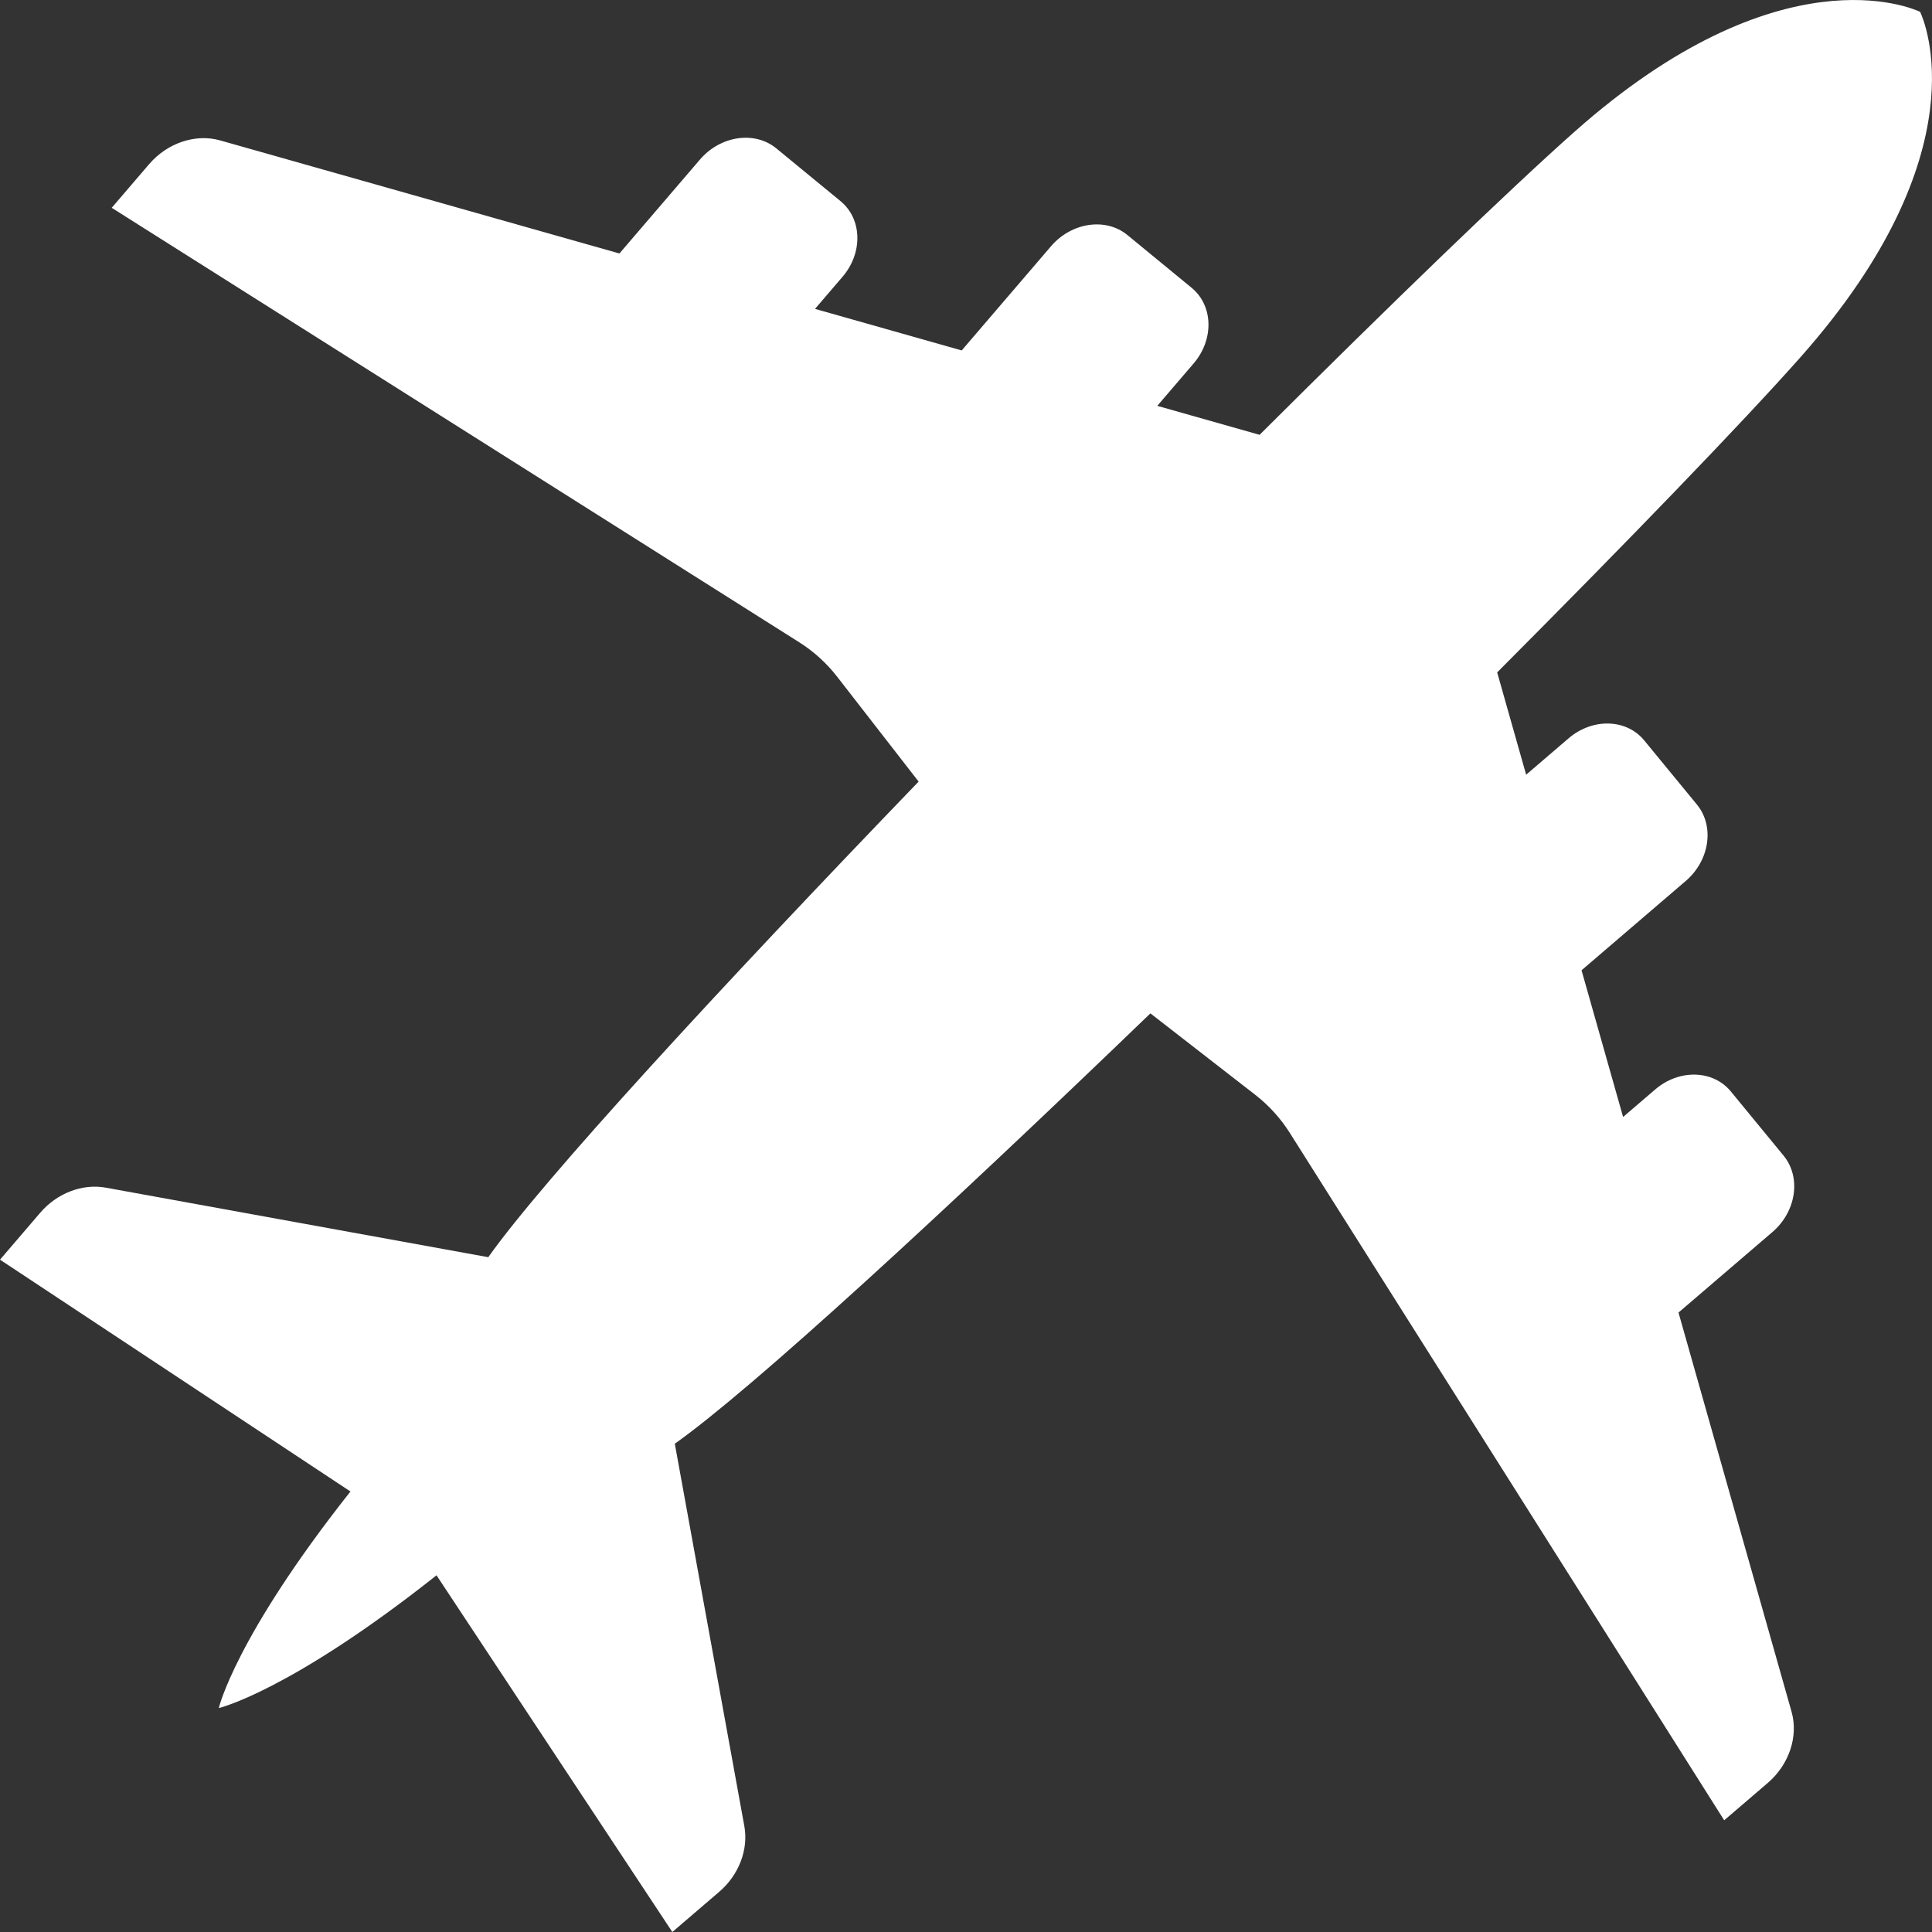 <?xml version="1.0" encoding="UTF-8"?><svg id="a" xmlns="http://www.w3.org/2000/svg" viewBox="0 0 201.247 201.247"><rect x="0" y="0" width="201.247" height="201.247" fill="#333333" stroke="none"/><defs><style>.b{fill:#fff;}</style></defs><path class="b" d="M186.621,178.314l-11.78-41.591,9.779-8.383c2.498-2.141,3.02-5.706,1.166-7.963l-5.493-6.685c-1.854-2.256-5.382-2.35-7.88-.208l-3.343,2.866-4.328-15.28,10.851-9.302c2.498-2.141,3.02-5.706,1.166-7.963l-5.493-6.685c-1.854-2.256-5.382-2.35-7.88-.208l-4.415,3.785-3.018-10.656c13.853-13.905,25.562-26.032,31.584-32.821,18.936-21.348,12.866-35.153,12.483-35.965l.01-.01-.02-.009-.009-.02-.01,.01c-.812-.383-14.617-6.452-35.965,12.483-6.789,6.022-18.916,17.732-32.821,31.584l-10.656-3.018,3.785-4.416c2.141-2.498,2.048-6.026-.208-7.88l-6.685-5.493c-2.256-1.854-5.821-1.332-7.963,1.166l-9.302,10.851-15.28-4.328,2.866-3.343c2.141-2.498,2.048-6.026-.208-7.88l-6.685-5.493c-2.256-1.854-5.821-1.332-7.963,1.166l-8.383,9.779L22.934,14.626c-2.562-.726-5.501,.258-7.405,2.479l-3.892,4.541,71.61,45.254c1.517,.959,2.856,2.174,3.956,3.591l8.485,10.924c-20.66,21.447-39.062,41.405-44.827,49.541l-39.839-7.243c-2.435-.443-5.079,.569-6.831,2.612l-4.191,4.889,36.505,24.147c-12.019,15.195-13.715,22.563-13.715,22.563,0,0,7.422-1.746,22.68-13.832l24.563,37.155,4.889-4.191c2.044-1.752,3.055-4.397,2.612-6.831l-7.243-39.839c8.136-5.765,28.095-24.167,49.541-44.827l10.924,8.485c1.417,1.101,2.632,2.439,3.59,3.956l45.254,71.61,4.541-3.892c2.221-1.904,3.205-4.843,2.479-7.405Z"/></svg>